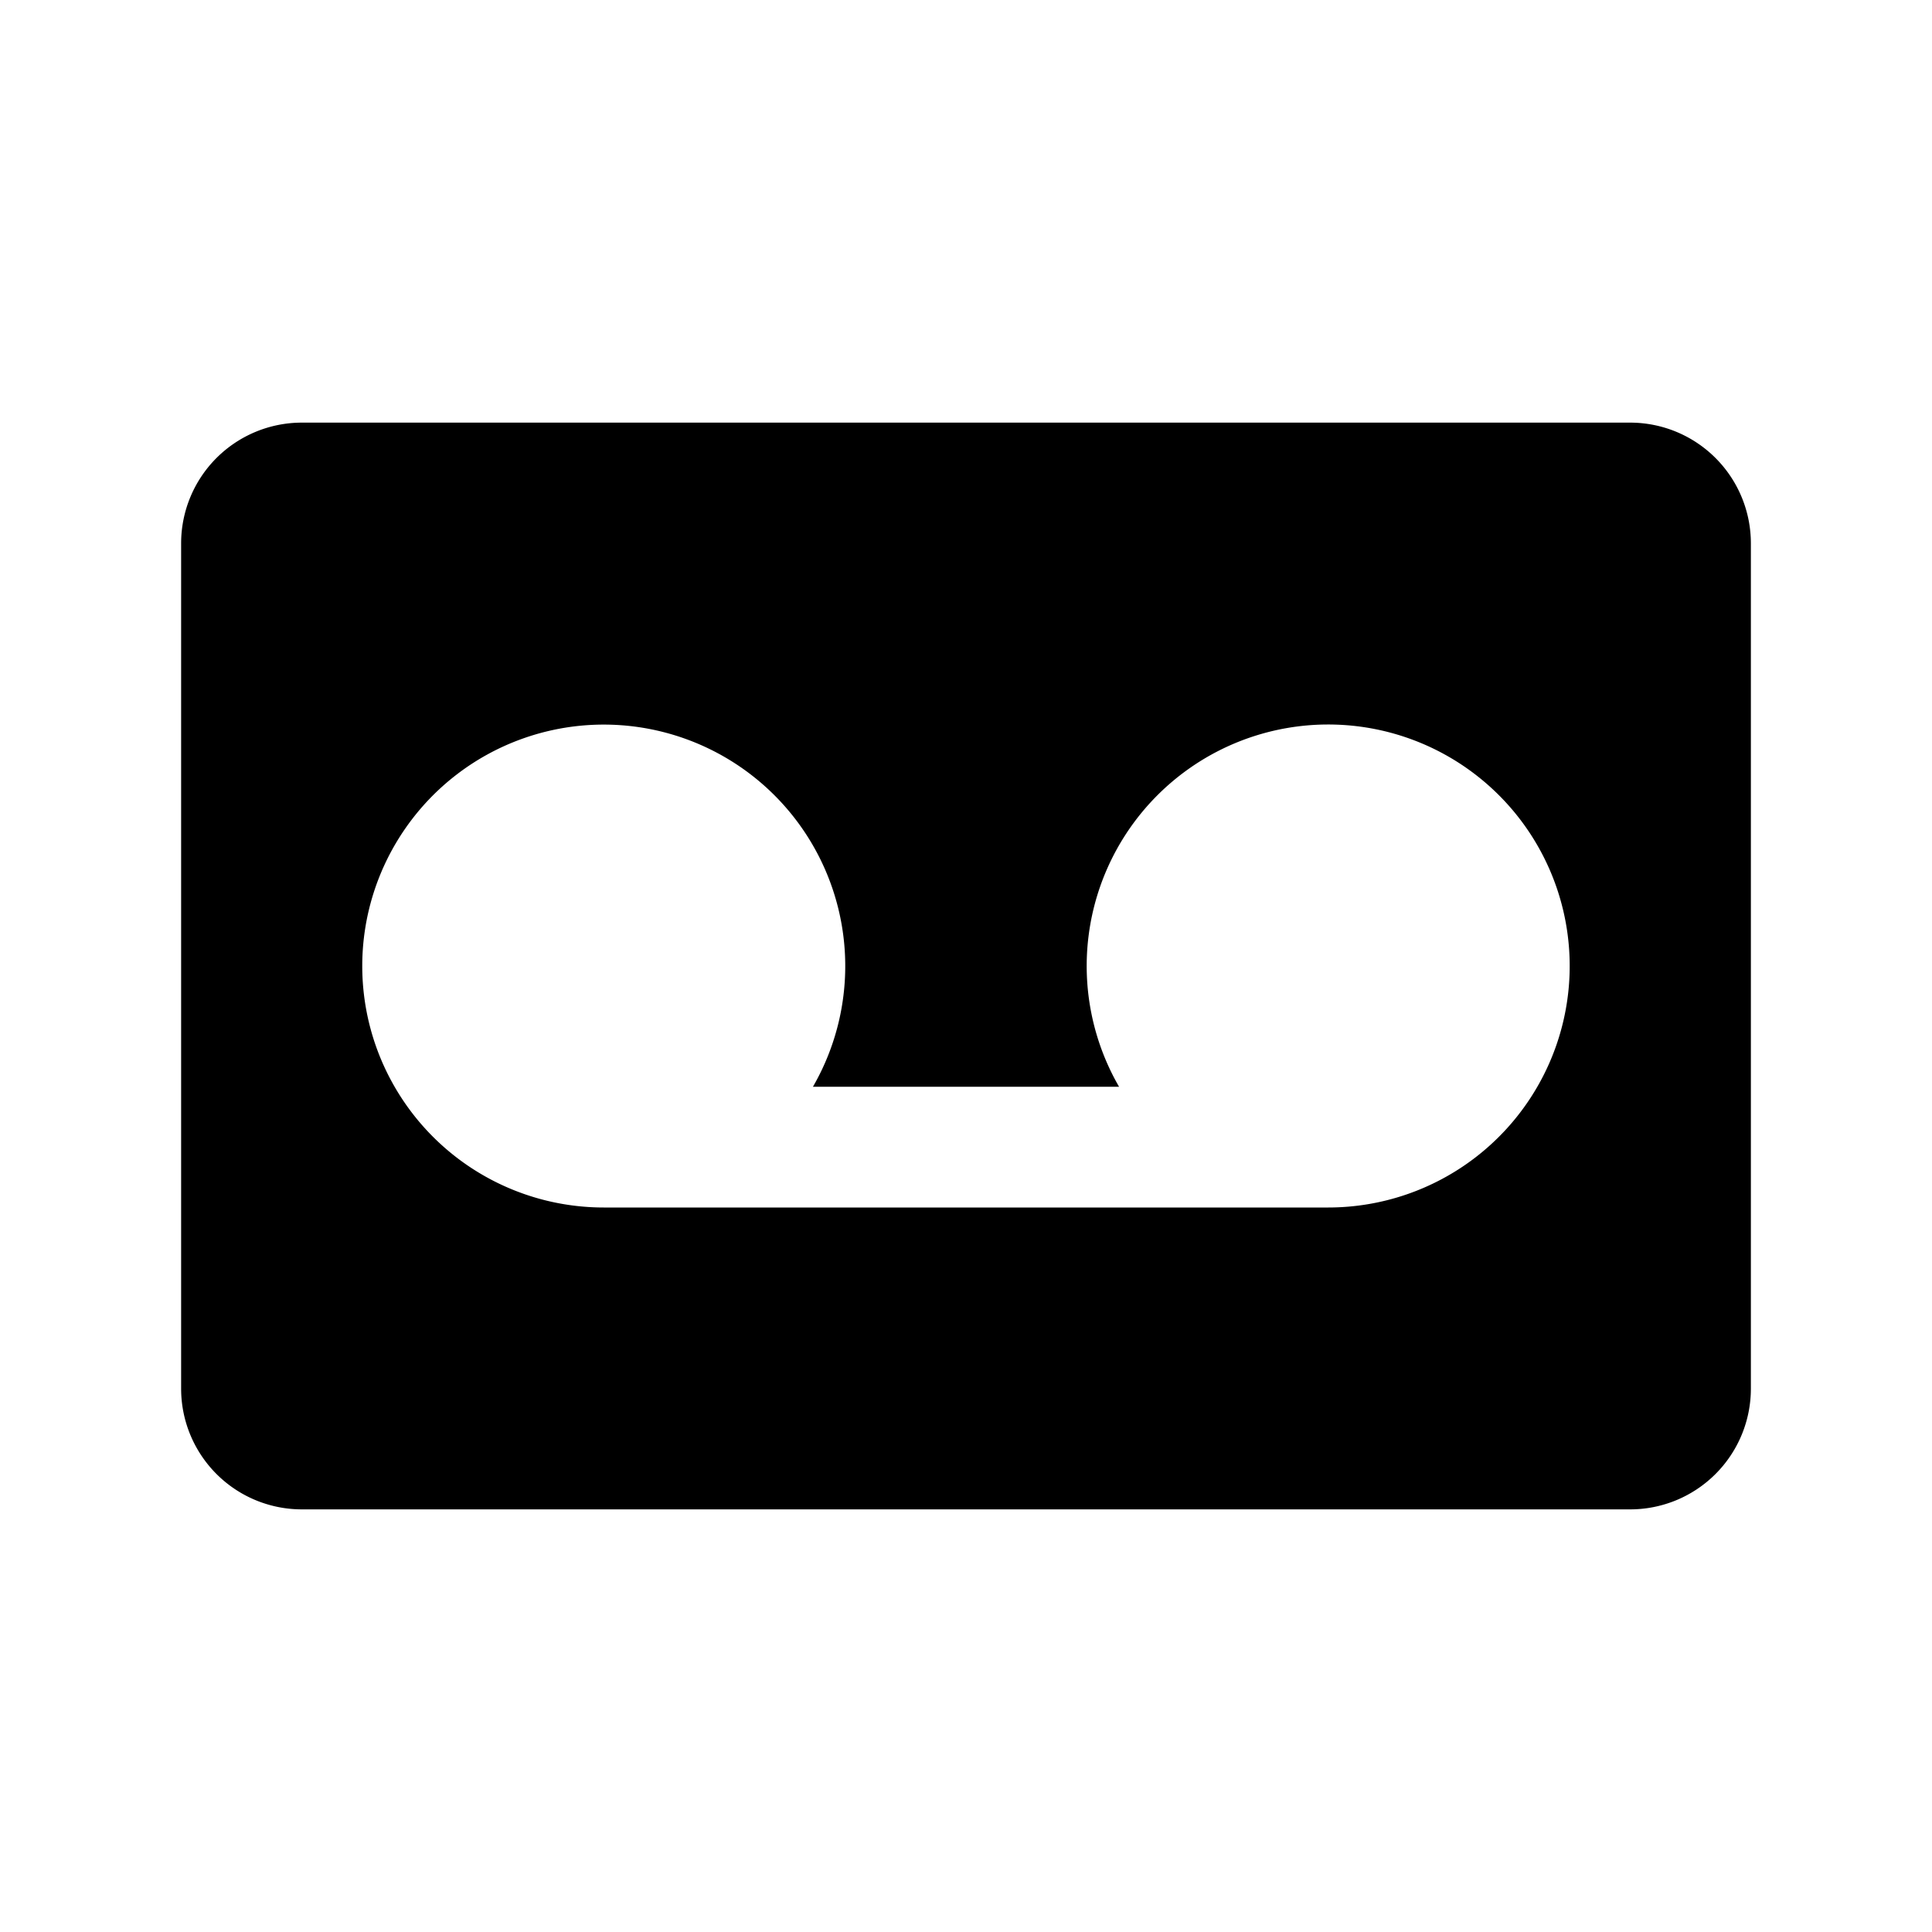 <svg xmlns="http://www.w3.org/2000/svg" fill="none" viewBox="0 0 32 32" class="acv-icon"><path fill="currentColor" fill-rule="evenodd" d="M5 7a2 2 0 0 0-2 2v14a2 2 0 0 0 2 2h22a2 2 0 0 0 2-2V9a2 2 0 0 0-2-2H5Zm1 9a4 4 0 0 0 4 4h12a4 4 0 1 0-3.465-2h-5.07A4 4 0 1 0 6 16Z" clip-rule="evenodd"/></svg>
